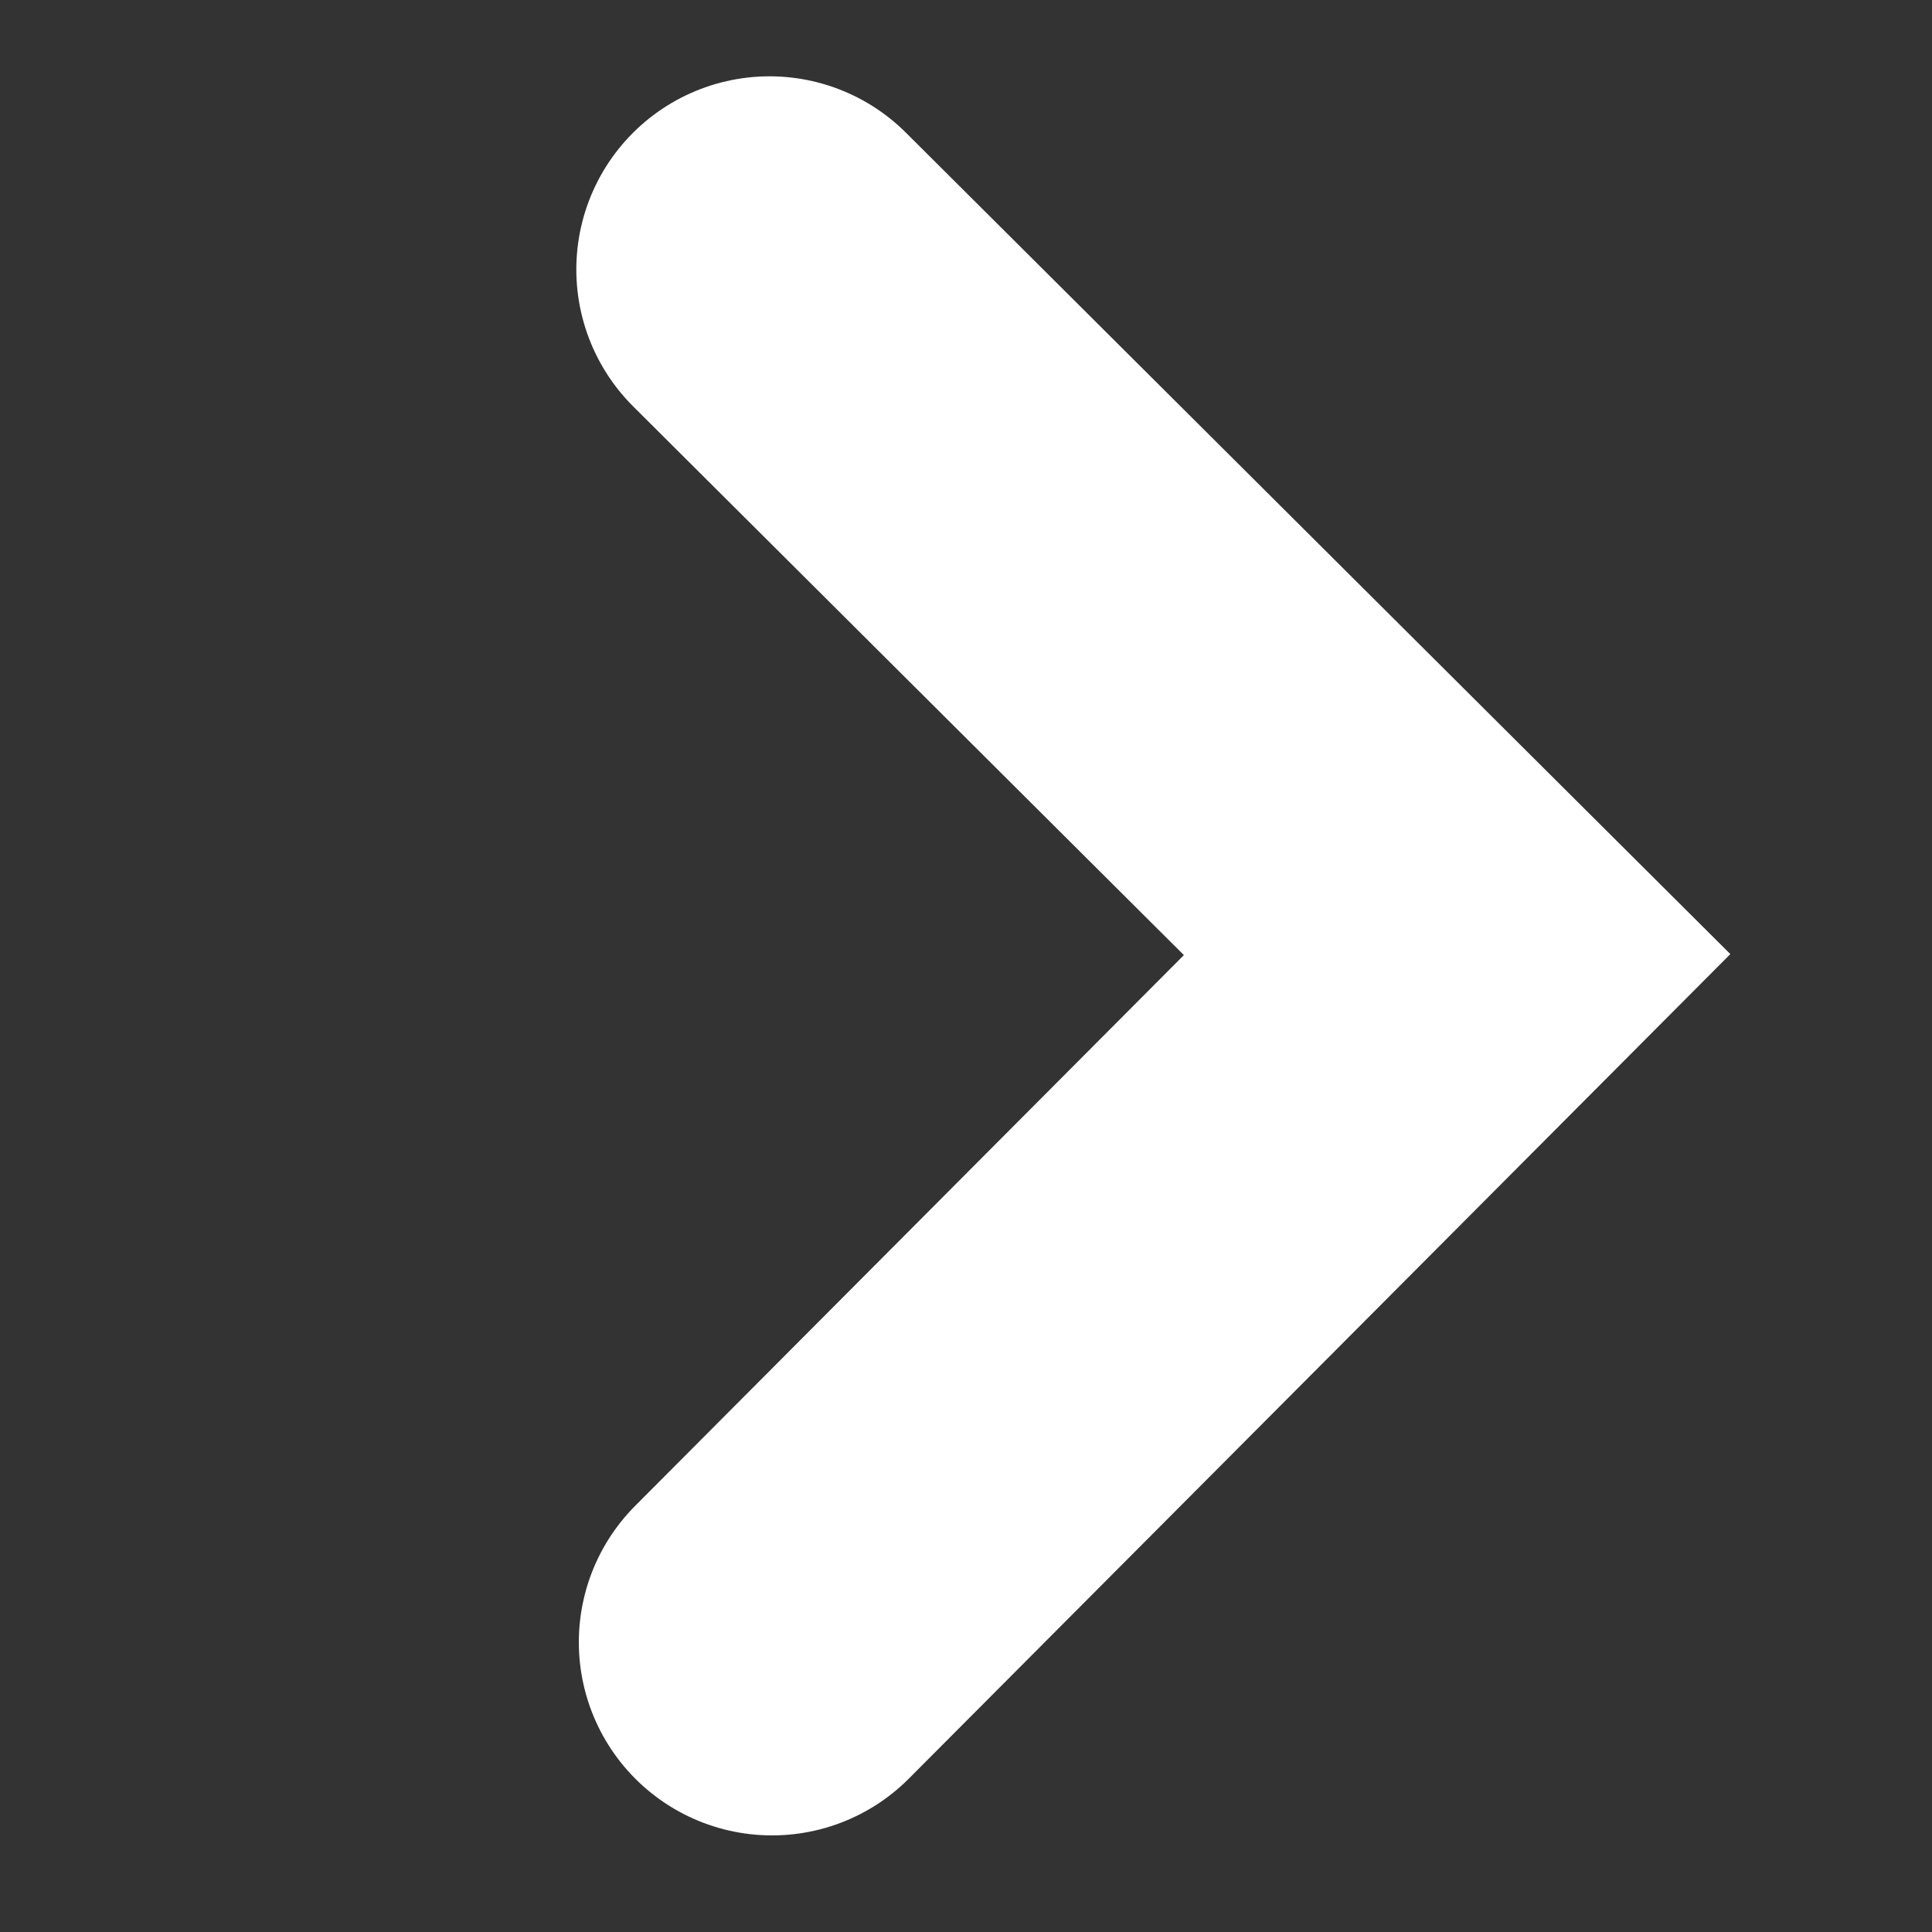 <svg width="10" height="10" viewBox="0 0 10 10" fill="none" xmlns="http://www.w3.org/2000/svg">
<rect x="0" y="0" width="10" height="10" fill="#333333" stroke="none"/>
<path d="M3.996 8.5L7.542 4.941L3.983 1.395" stroke="white" stroke-width="2" stroke-linecap="round"/>
</svg>
